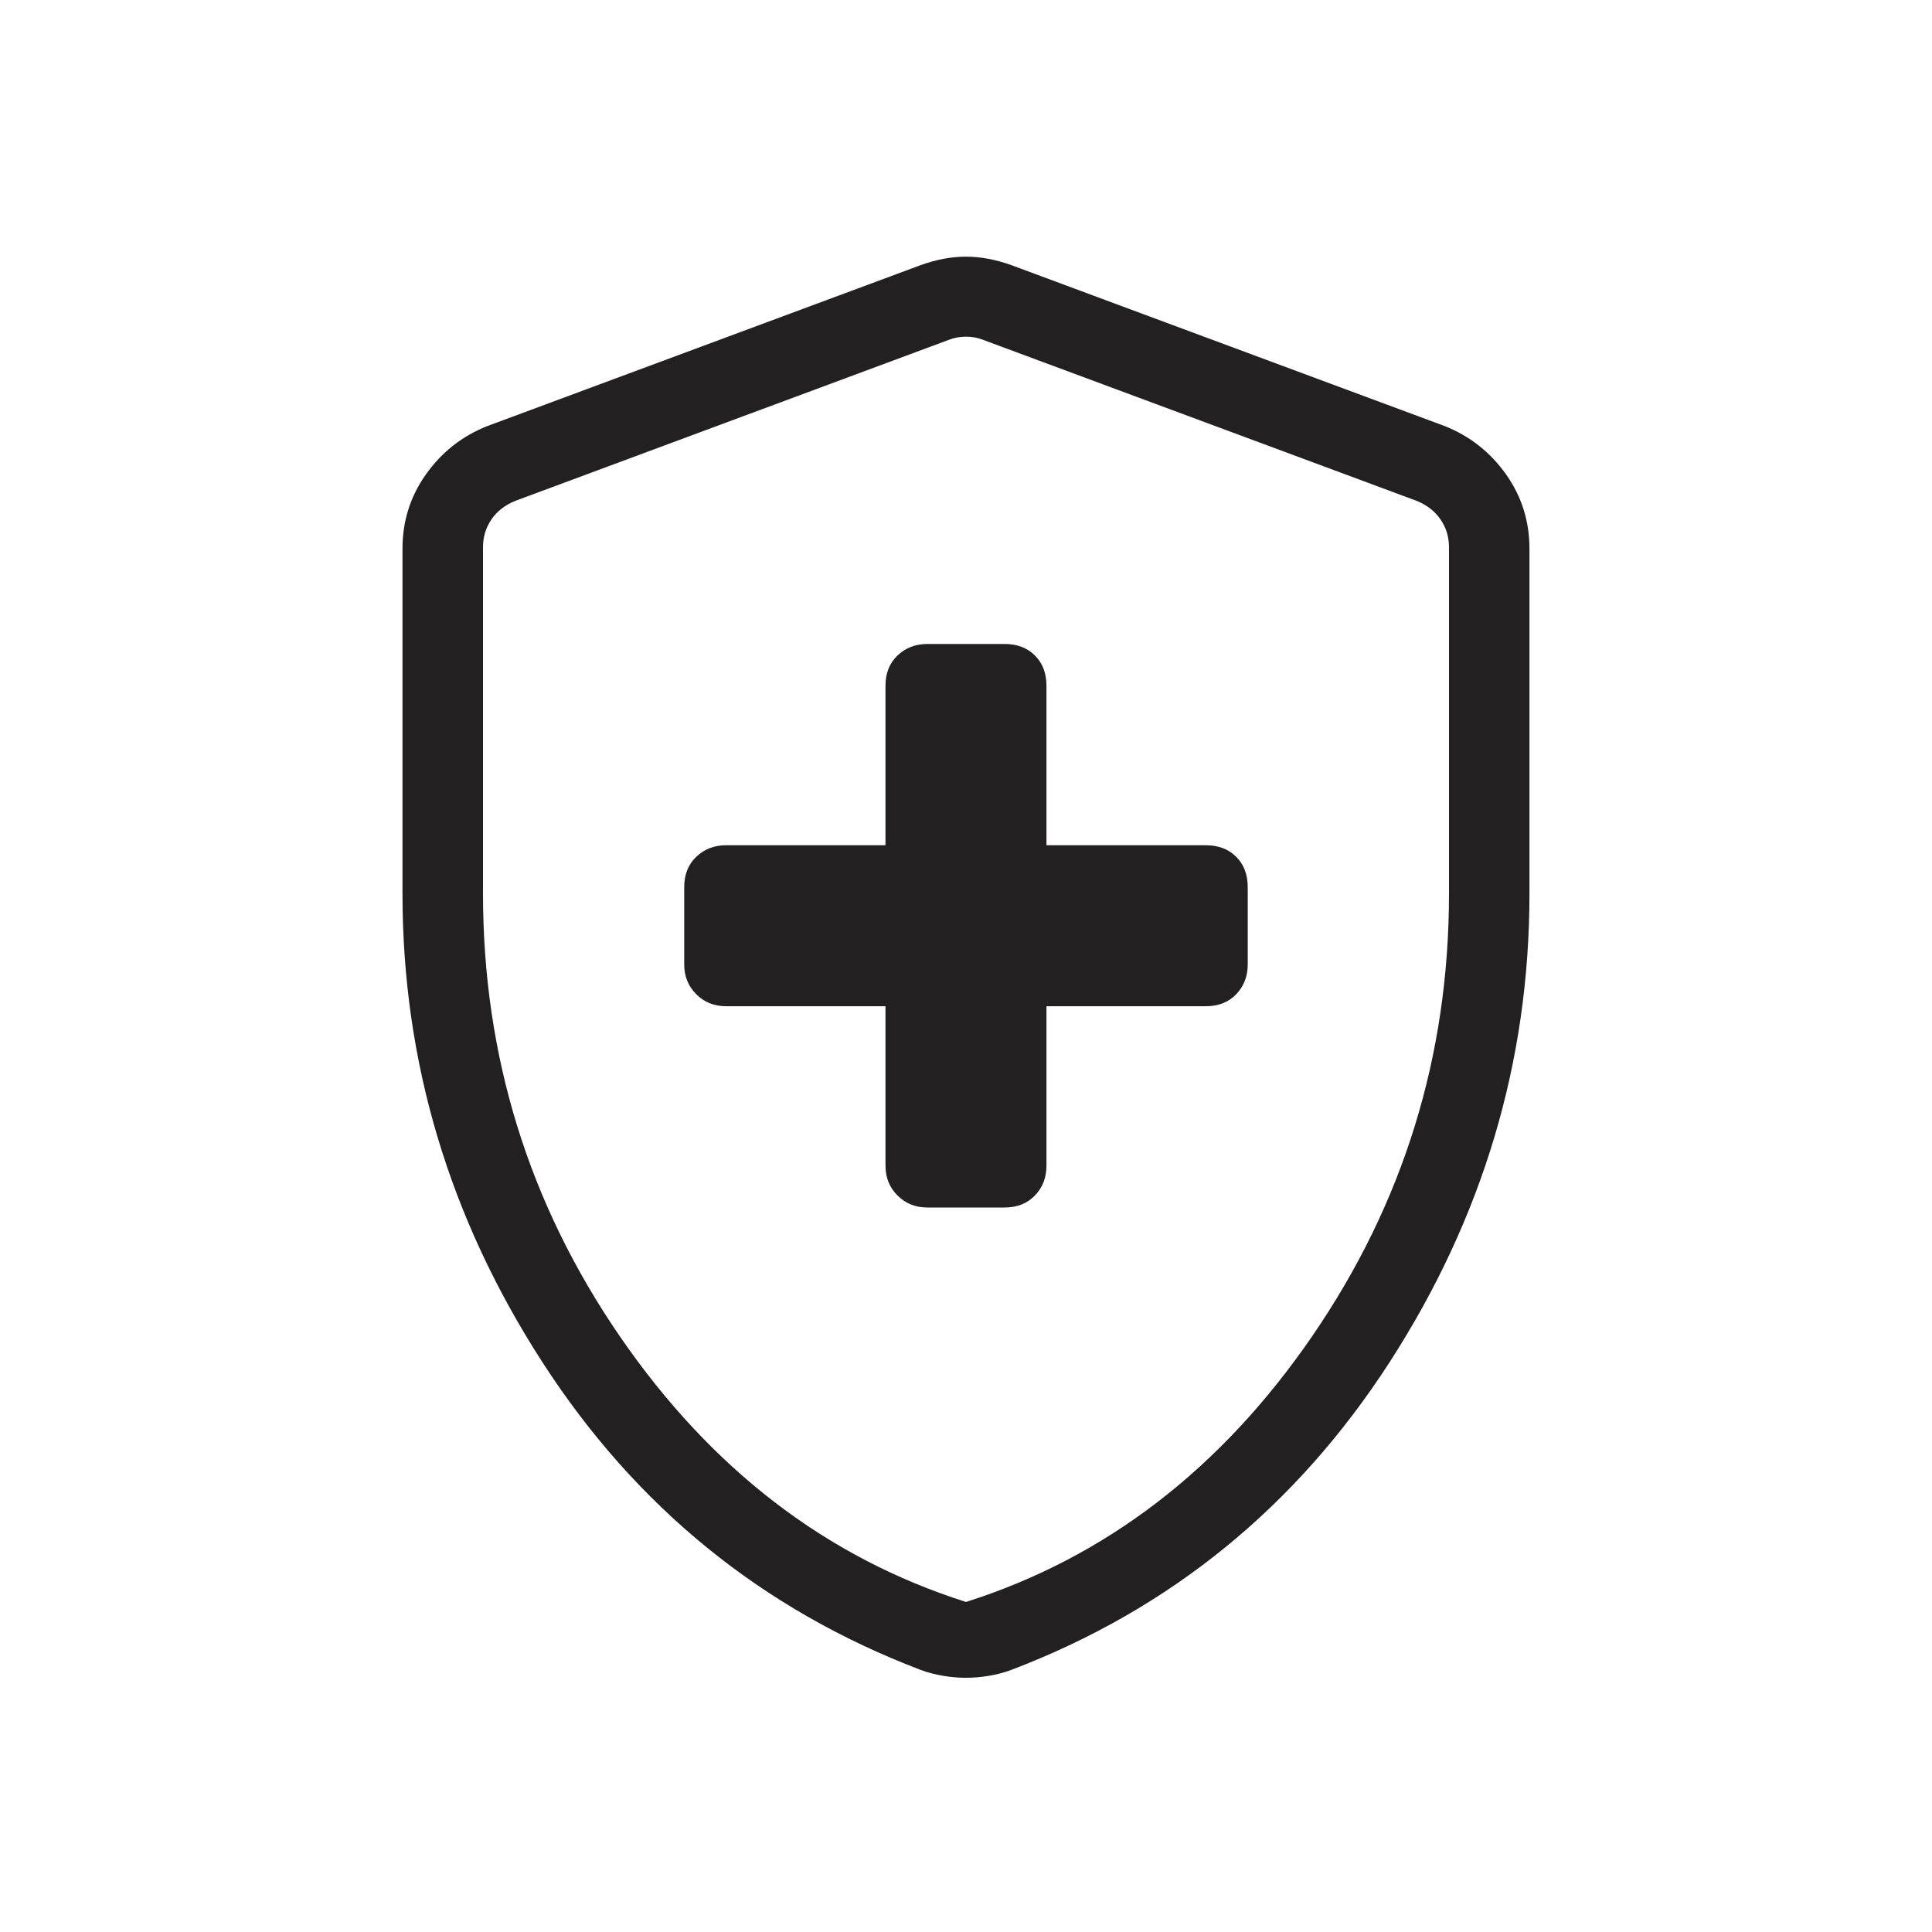 <svg width="34" height="34" viewBox="0 0 34 34" fill="none" xmlns="http://www.w3.org/2000/svg">
<mask id="mask0_213_226" style="mask-type:alpha" maskUnits="userSpaceOnUse" x="0" y="0" width="34" height="34">
<rect width="34" height="34" fill="#D9D9D9"/>
</mask>
<g mask="url(#mask0_213_226)">
<path d="M15.583 17.708V20.514C15.583 20.723 15.653 20.898 15.794 21.038C15.935 21.179 16.11 21.25 16.319 21.25H17.681C17.901 21.25 18.078 21.179 18.213 21.038C18.349 20.898 18.416 20.723 18.416 20.514V17.708H21.222C21.442 17.708 21.62 17.638 21.755 17.497C21.89 17.356 21.958 17.181 21.958 16.973V15.611C21.958 15.391 21.89 15.213 21.755 15.078C21.62 14.943 21.442 14.875 21.222 14.875H18.416V12.069C18.416 11.849 18.349 11.671 18.213 11.536C18.078 11.401 17.901 11.333 17.681 11.333H16.319C16.11 11.333 15.935 11.401 15.794 11.536C15.653 11.671 15.583 11.849 15.583 12.069V14.875H12.777C12.569 14.875 12.394 14.943 12.253 15.078C12.112 15.213 12.041 15.391 12.041 15.611V16.973C12.041 17.181 12.112 17.356 12.253 17.497C12.394 17.638 12.569 17.708 12.777 17.708H15.583ZM17 29.526C16.871 29.526 16.735 29.515 16.594 29.491C16.452 29.467 16.319 29.432 16.195 29.385C13.408 28.322 11.192 26.52 9.549 23.978C7.905 21.436 7.083 18.685 7.083 15.725V9.658C7.083 9.172 7.221 8.734 7.498 8.345C7.774 7.957 8.132 7.675 8.571 7.5L16.199 4.667C16.475 4.567 16.742 4.517 17 4.517C17.258 4.517 17.524 4.567 17.801 4.667L25.429 7.5C25.867 7.675 26.225 7.957 26.502 8.345C26.778 8.734 26.916 9.172 26.916 9.658V15.725C26.916 18.685 26.094 21.436 24.451 23.978C22.807 26.52 20.591 28.322 17.804 29.385C17.68 29.432 17.547 29.467 17.406 29.491C17.264 29.515 17.129 29.526 17 29.526ZM17 28.192C19.455 27.412 21.486 25.854 23.091 23.517C24.697 21.179 25.5 18.582 25.5 15.725V9.63C25.5 9.449 25.45 9.285 25.35 9.14C25.25 8.995 25.109 8.886 24.928 8.813L17.299 5.98C17.209 5.944 17.109 5.925 17 5.925C16.891 5.925 16.791 5.944 16.7 5.98L9.072 8.813C8.89 8.886 8.749 8.995 8.649 9.14C8.55 9.285 8.5 9.449 8.5 9.63V15.725C8.5 18.582 9.302 21.179 10.908 23.517C12.514 25.854 14.544 27.412 17 28.192Z" fill="#222020"/>
</g>
</svg>
